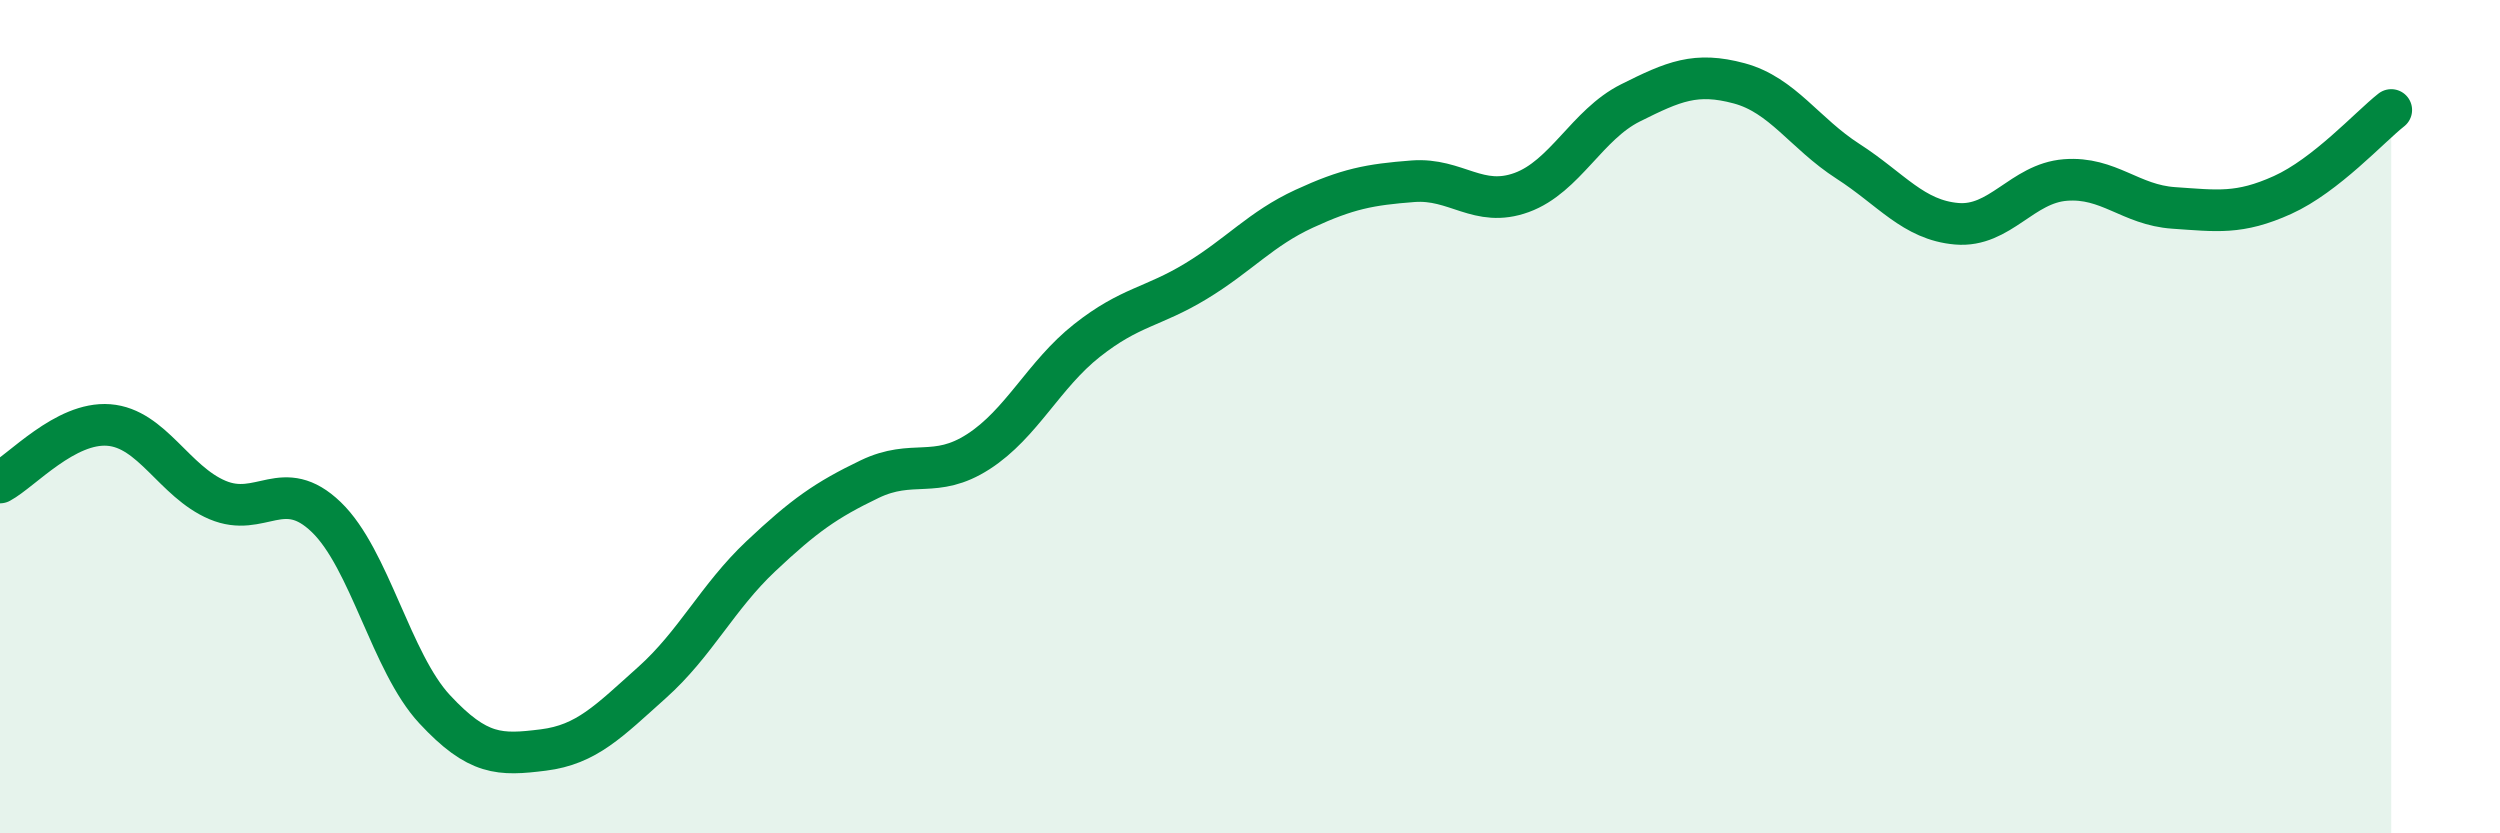 
    <svg width="60" height="20" viewBox="0 0 60 20" xmlns="http://www.w3.org/2000/svg">
      <path
        d="M 0,11.58 C 0.52,11.3 1.57,10.12 2.61,10.2 C 3.65,10.28 4.18,11.56 5.22,12 C 6.26,12.44 6.79,11.41 7.83,12.41 C 8.87,13.41 9.39,15.9 10.43,17.02 C 11.47,18.14 12,18.13 13.04,18 C 14.08,17.87 14.61,17.31 15.65,16.38 C 16.69,15.45 17.22,14.33 18.26,13.35 C 19.3,12.37 19.83,12 20.87,11.5 C 21.91,11 22.44,11.51 23.48,10.84 C 24.52,10.17 25.05,8.99 26.09,8.17 C 27.13,7.35 27.66,7.38 28.7,6.75 C 29.74,6.12 30.26,5.49 31.3,5.01 C 32.34,4.53 32.87,4.43 33.91,4.35 C 34.95,4.27 35.48,5 36.52,4.62 C 37.56,4.24 38.09,2.99 39.13,2.47 C 40.17,1.95 40.7,1.72 41.74,2 C 42.78,2.28 43.31,3.2 44.35,3.87 C 45.39,4.54 45.92,5.28 46.96,5.37 C 48,5.46 48.53,4.4 49.57,4.32 C 50.61,4.24 51.13,4.92 52.17,4.99 C 53.21,5.06 53.74,5.15 54.78,4.68 C 55.82,4.21 56.87,3.05 57.39,2.64L57.39 20L0 20Z"
        fill="#008740"
        opacity="0.1"
        stroke-linecap="round"
        stroke-linejoin="round"
      />
      <path
        d="M 0,11.58 C 0.52,11.3 1.57,10.12 2.61,10.2 C 3.65,10.28 4.18,11.56 5.22,12 C 6.26,12.44 6.79,11.41 7.83,12.41 C 8.87,13.41 9.39,15.9 10.43,17.02 C 11.47,18.14 12,18.13 13.04,18 C 14.08,17.87 14.61,17.31 15.65,16.38 C 16.69,15.45 17.22,14.33 18.26,13.35 C 19.3,12.37 19.83,12 20.87,11.5 C 21.91,11 22.44,11.51 23.48,10.84 C 24.52,10.17 25.05,8.99 26.09,8.17 C 27.13,7.35 27.66,7.38 28.7,6.75 C 29.74,6.12 30.26,5.49 31.3,5.01 C 32.34,4.53 32.87,4.43 33.91,4.35 C 34.95,4.27 35.48,5 36.52,4.62 C 37.56,4.24 38.09,2.99 39.13,2.47 C 40.17,1.95 40.7,1.72 41.74,2 C 42.78,2.28 43.31,3.2 44.35,3.87 C 45.39,4.54 45.92,5.28 46.96,5.37 C 48,5.46 48.53,4.4 49.57,4.32 C 50.61,4.24 51.13,4.92 52.17,4.99 C 53.21,5.06 53.74,5.15 54.78,4.68 C 55.82,4.21 56.87,3.05 57.39,2.64"
        stroke="#008740"
        stroke-width="1"
        fill="none"
        stroke-linecap="round"
        stroke-linejoin="round"
      />
    </svg>
  